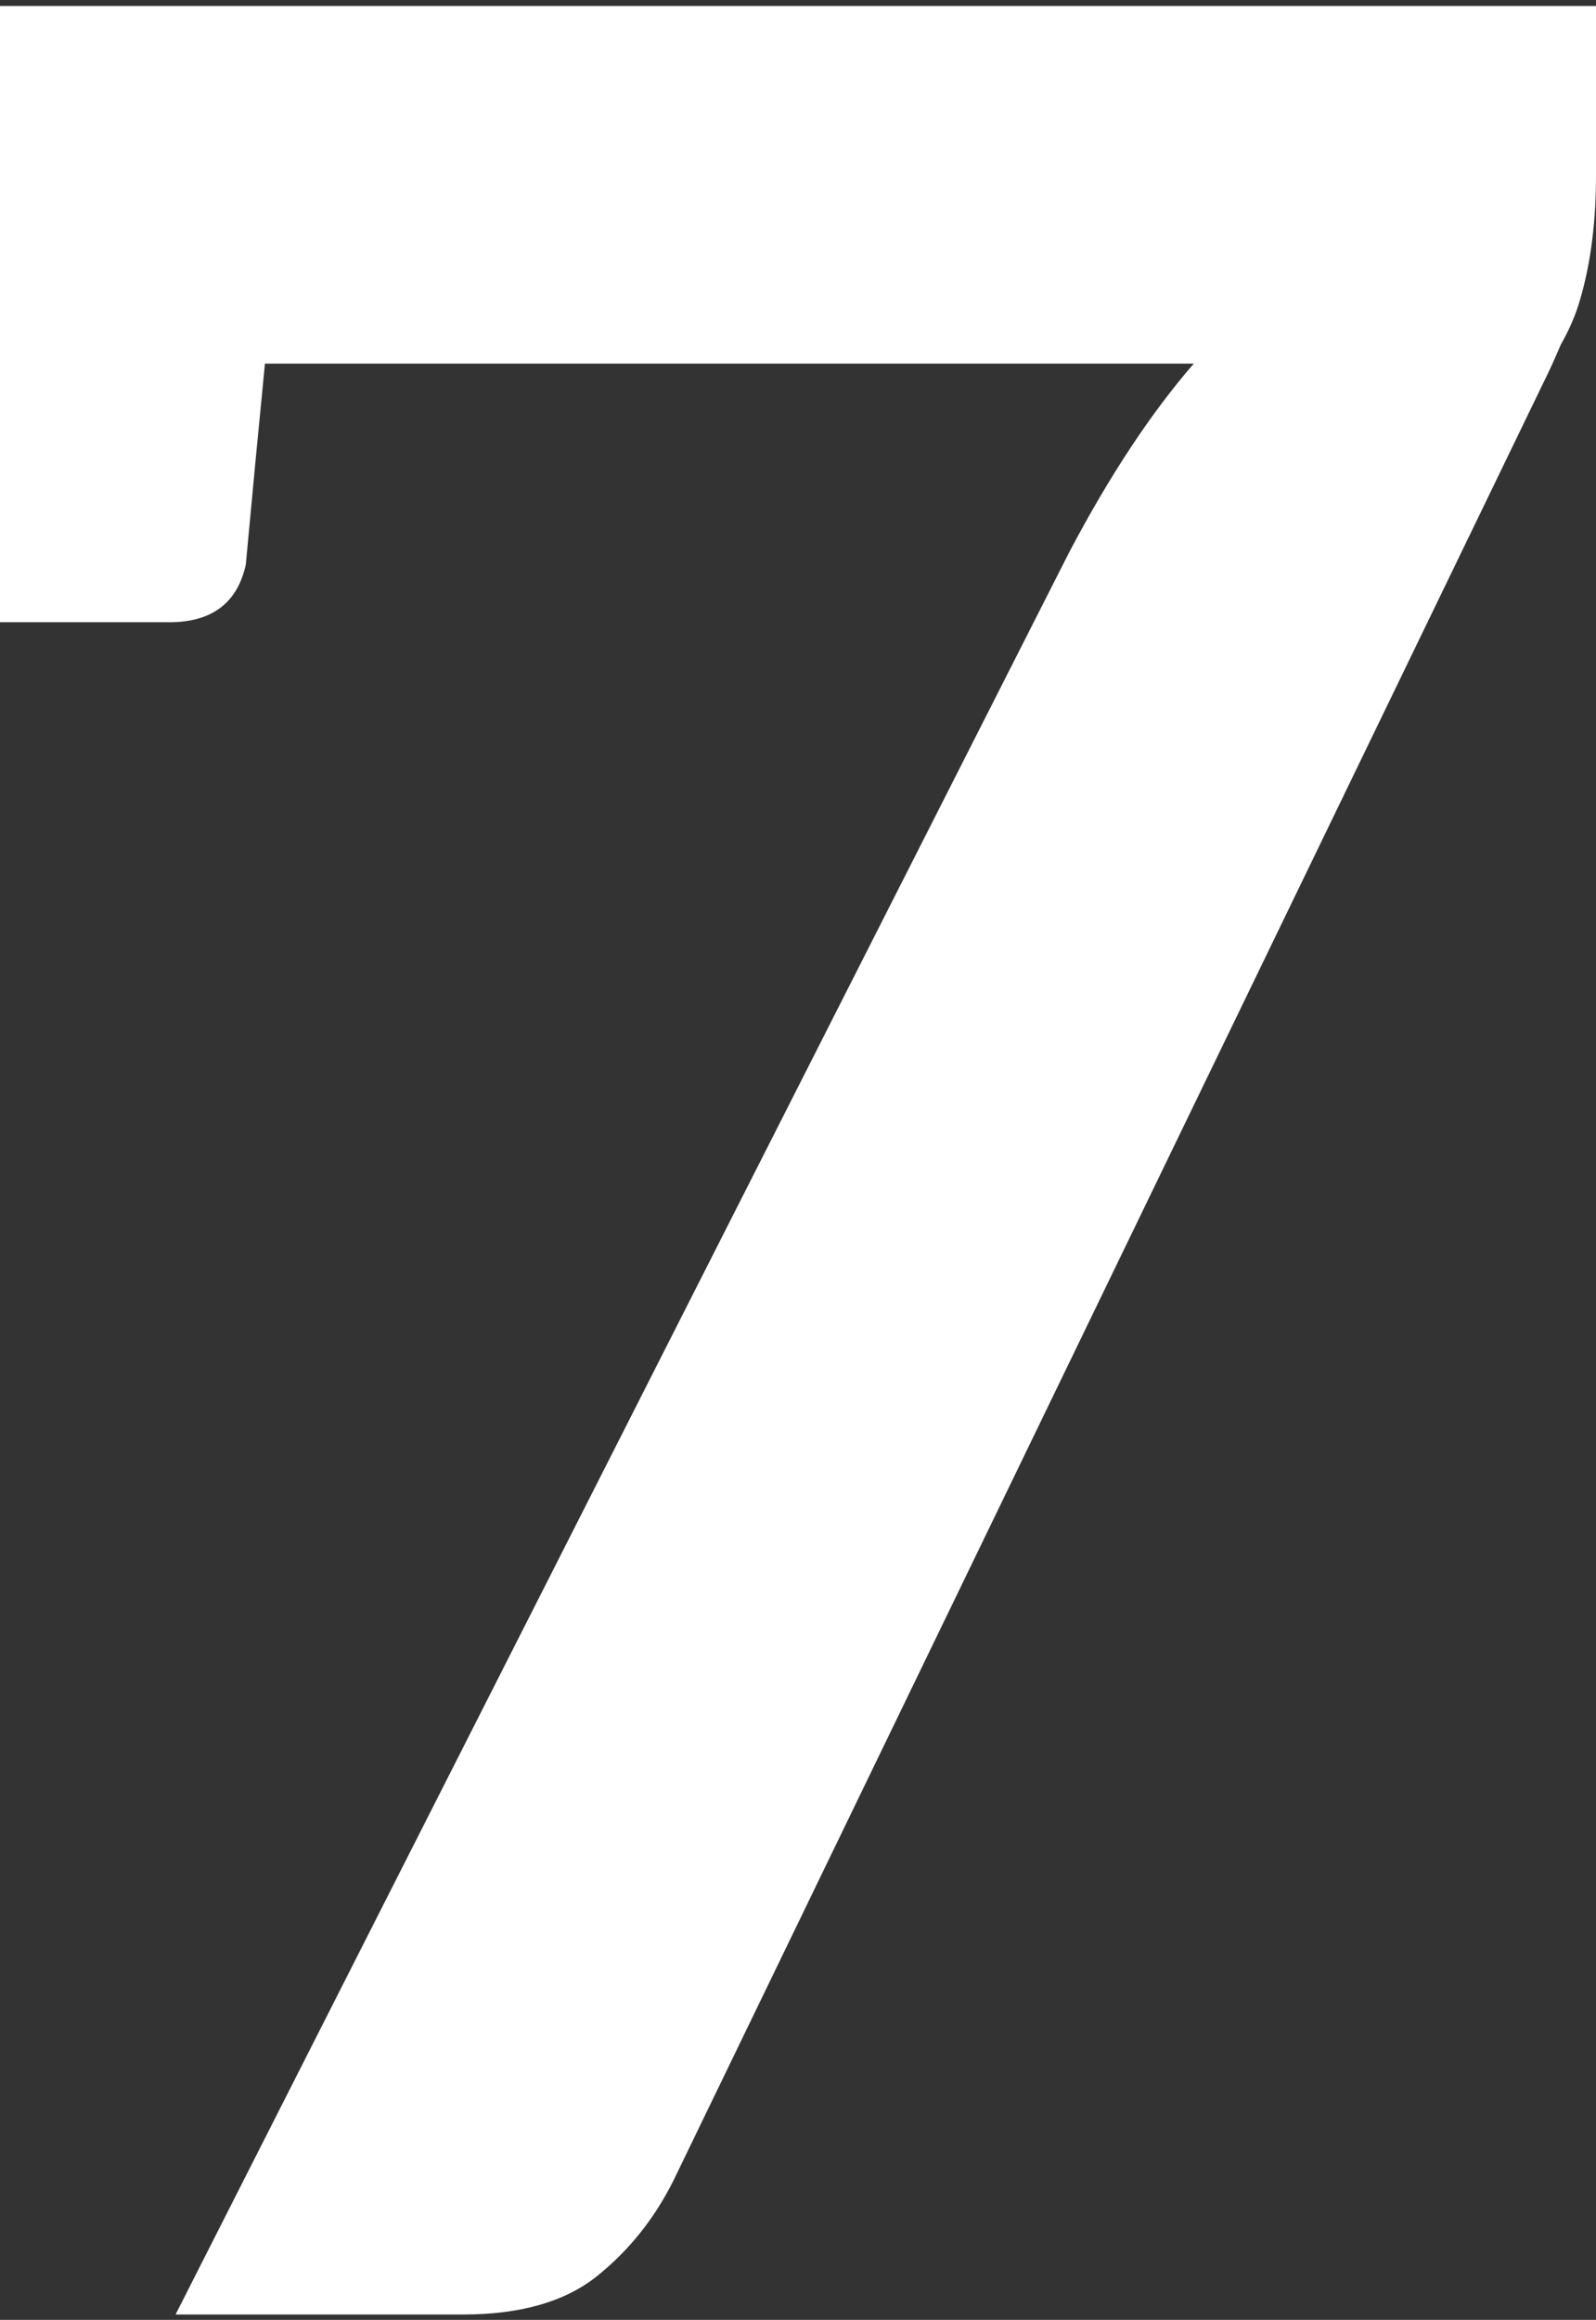 <svg width="64" height="93" viewBox="0 0 64 93" fill="none" xmlns="http://www.w3.org/2000/svg">
<rect x="0" y="0" width="64" height="93" fill="#333333" stroke="none"/>
<path d="M64 7.025C64 8.903 63.787 10.566 63.36 12.017C63.189 12.614 62.933 13.212 62.592 13.809C62.336 14.406 62.123 14.876 61.952 15.217L27.008 87.409C26.24 88.945 25.216 90.225 23.936 91.249C22.656 92.273 20.864 92.785 18.56 92.785H7.04L42.88 22.129C44.501 19.057 46.165 16.54 47.872 14.577H10.624L10.24 18.545L9.856 22.641C9.515 24.177 8.491 24.945 6.784 24.945H0V0.241H64V7.025Z" fill="white"/>
</svg>

